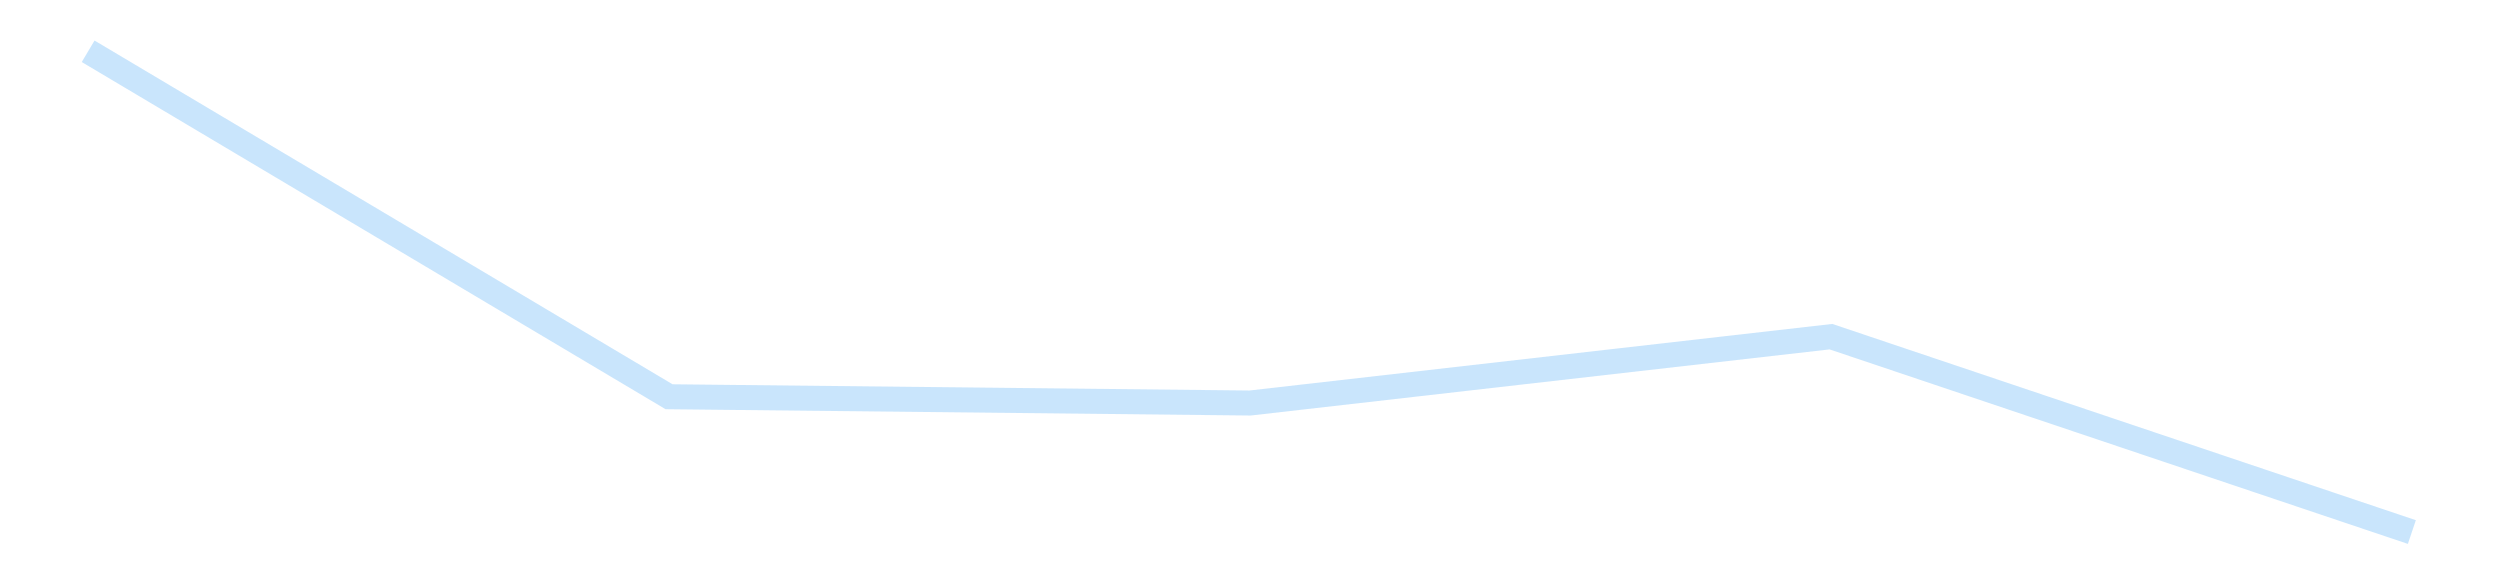 <?xml version='1.0' encoding='utf-8'?>
<svg xmlns="http://www.w3.org/2000/svg" xmlns:xlink="http://www.w3.org/1999/xlink" id="chart-113ec41e-a96f-4130-8707-41c3b85ddcdc" class="pygal-chart pygal-sparkline" viewBox="0 0 300 70" width="300" height="70"><!--Generated with pygal 3.0.4 (lxml) ©Kozea 2012-2016 on 2025-11-03--><!--http://pygal.org--><!--http://github.com/Kozea/pygal--><defs><style type="text/css">#chart-113ec41e-a96f-4130-8707-41c3b85ddcdc{-webkit-user-select:none;-webkit-font-smoothing:antialiased;font-family:Consolas,"Liberation Mono",Menlo,Courier,monospace}#chart-113ec41e-a96f-4130-8707-41c3b85ddcdc .title{font-family:Consolas,"Liberation Mono",Menlo,Courier,monospace;font-size:16px}#chart-113ec41e-a96f-4130-8707-41c3b85ddcdc .legends .legend text{font-family:Consolas,"Liberation Mono",Menlo,Courier,monospace;font-size:14px}#chart-113ec41e-a96f-4130-8707-41c3b85ddcdc .axis text{font-family:Consolas,"Liberation Mono",Menlo,Courier,monospace;font-size:10px}#chart-113ec41e-a96f-4130-8707-41c3b85ddcdc .axis text.major{font-family:Consolas,"Liberation Mono",Menlo,Courier,monospace;font-size:10px}#chart-113ec41e-a96f-4130-8707-41c3b85ddcdc .text-overlay text.value{font-family:Consolas,"Liberation Mono",Menlo,Courier,monospace;font-size:16px}#chart-113ec41e-a96f-4130-8707-41c3b85ddcdc .text-overlay text.label{font-family:Consolas,"Liberation Mono",Menlo,Courier,monospace;font-size:10px}#chart-113ec41e-a96f-4130-8707-41c3b85ddcdc .tooltip{font-family:Consolas,"Liberation Mono",Menlo,Courier,monospace;font-size:14px}#chart-113ec41e-a96f-4130-8707-41c3b85ddcdc text.no_data{font-family:Consolas,"Liberation Mono",Menlo,Courier,monospace;font-size:64px}
#chart-113ec41e-a96f-4130-8707-41c3b85ddcdc{background-color:transparent}#chart-113ec41e-a96f-4130-8707-41c3b85ddcdc path,#chart-113ec41e-a96f-4130-8707-41c3b85ddcdc line,#chart-113ec41e-a96f-4130-8707-41c3b85ddcdc rect,#chart-113ec41e-a96f-4130-8707-41c3b85ddcdc circle{-webkit-transition:150ms;-moz-transition:150ms;transition:150ms}#chart-113ec41e-a96f-4130-8707-41c3b85ddcdc .graph &gt; .background{fill:transparent}#chart-113ec41e-a96f-4130-8707-41c3b85ddcdc .plot &gt; .background{fill:transparent}#chart-113ec41e-a96f-4130-8707-41c3b85ddcdc .graph{fill:rgba(0,0,0,.87)}#chart-113ec41e-a96f-4130-8707-41c3b85ddcdc text.no_data{fill:rgba(0,0,0,1)}#chart-113ec41e-a96f-4130-8707-41c3b85ddcdc .title{fill:rgba(0,0,0,1)}#chart-113ec41e-a96f-4130-8707-41c3b85ddcdc .legends .legend text{fill:rgba(0,0,0,.87)}#chart-113ec41e-a96f-4130-8707-41c3b85ddcdc .legends .legend:hover text{fill:rgba(0,0,0,1)}#chart-113ec41e-a96f-4130-8707-41c3b85ddcdc .axis .line{stroke:rgba(0,0,0,1)}#chart-113ec41e-a96f-4130-8707-41c3b85ddcdc .axis .guide.line{stroke:rgba(0,0,0,.54)}#chart-113ec41e-a96f-4130-8707-41c3b85ddcdc .axis .major.line{stroke:rgba(0,0,0,.87)}#chart-113ec41e-a96f-4130-8707-41c3b85ddcdc .axis text.major{fill:rgba(0,0,0,1)}#chart-113ec41e-a96f-4130-8707-41c3b85ddcdc .axis.y .guides:hover .guide.line,#chart-113ec41e-a96f-4130-8707-41c3b85ddcdc .line-graph .axis.x .guides:hover .guide.line,#chart-113ec41e-a96f-4130-8707-41c3b85ddcdc .stackedline-graph .axis.x .guides:hover .guide.line,#chart-113ec41e-a96f-4130-8707-41c3b85ddcdc .xy-graph .axis.x .guides:hover .guide.line{stroke:rgba(0,0,0,1)}#chart-113ec41e-a96f-4130-8707-41c3b85ddcdc .axis .guides:hover text{fill:rgba(0,0,0,1)}#chart-113ec41e-a96f-4130-8707-41c3b85ddcdc .reactive{fill-opacity:.7;stroke-opacity:.8;stroke-width:3}#chart-113ec41e-a96f-4130-8707-41c3b85ddcdc .ci{stroke:rgba(0,0,0,.87)}#chart-113ec41e-a96f-4130-8707-41c3b85ddcdc .reactive.active,#chart-113ec41e-a96f-4130-8707-41c3b85ddcdc .active .reactive{fill-opacity:.8;stroke-opacity:.9;stroke-width:4}#chart-113ec41e-a96f-4130-8707-41c3b85ddcdc .ci .reactive.active{stroke-width:1.5}#chart-113ec41e-a96f-4130-8707-41c3b85ddcdc .series text{fill:rgba(0,0,0,1)}#chart-113ec41e-a96f-4130-8707-41c3b85ddcdc .tooltip rect{fill:transparent;stroke:rgba(0,0,0,1);-webkit-transition:opacity 150ms;-moz-transition:opacity 150ms;transition:opacity 150ms}#chart-113ec41e-a96f-4130-8707-41c3b85ddcdc .tooltip .label{fill:rgba(0,0,0,.87)}#chart-113ec41e-a96f-4130-8707-41c3b85ddcdc .tooltip .label{fill:rgba(0,0,0,.87)}#chart-113ec41e-a96f-4130-8707-41c3b85ddcdc .tooltip .legend{font-size:.8em;fill:rgba(0,0,0,.54)}#chart-113ec41e-a96f-4130-8707-41c3b85ddcdc .tooltip .x_label{font-size:.6em;fill:rgba(0,0,0,1)}#chart-113ec41e-a96f-4130-8707-41c3b85ddcdc .tooltip .xlink{font-size:.5em;text-decoration:underline}#chart-113ec41e-a96f-4130-8707-41c3b85ddcdc .tooltip .value{font-size:1.5em}#chart-113ec41e-a96f-4130-8707-41c3b85ddcdc .bound{font-size:.5em}#chart-113ec41e-a96f-4130-8707-41c3b85ddcdc .max-value{font-size:.75em;fill:rgba(0,0,0,.54)}#chart-113ec41e-a96f-4130-8707-41c3b85ddcdc .map-element{fill:transparent;stroke:rgba(0,0,0,.54) !important}#chart-113ec41e-a96f-4130-8707-41c3b85ddcdc .map-element .reactive{fill-opacity:inherit;stroke-opacity:inherit}#chart-113ec41e-a96f-4130-8707-41c3b85ddcdc .color-0,#chart-113ec41e-a96f-4130-8707-41c3b85ddcdc .color-0 a:visited{stroke:#bbdefb;fill:#bbdefb}#chart-113ec41e-a96f-4130-8707-41c3b85ddcdc .text-overlay .color-0 text{fill:black}
#chart-113ec41e-a96f-4130-8707-41c3b85ddcdc text.no_data{text-anchor:middle}#chart-113ec41e-a96f-4130-8707-41c3b85ddcdc .guide.line{fill:none}#chart-113ec41e-a96f-4130-8707-41c3b85ddcdc .centered{text-anchor:middle}#chart-113ec41e-a96f-4130-8707-41c3b85ddcdc .title{text-anchor:middle}#chart-113ec41e-a96f-4130-8707-41c3b85ddcdc .legends .legend text{fill-opacity:1}#chart-113ec41e-a96f-4130-8707-41c3b85ddcdc .axis.x text{text-anchor:middle}#chart-113ec41e-a96f-4130-8707-41c3b85ddcdc .axis.x:not(.web) text[transform]{text-anchor:start}#chart-113ec41e-a96f-4130-8707-41c3b85ddcdc .axis.x:not(.web) text[transform].backwards{text-anchor:end}#chart-113ec41e-a96f-4130-8707-41c3b85ddcdc .axis.y text{text-anchor:end}#chart-113ec41e-a96f-4130-8707-41c3b85ddcdc .axis.y text[transform].backwards{text-anchor:start}#chart-113ec41e-a96f-4130-8707-41c3b85ddcdc .axis.y2 text{text-anchor:start}#chart-113ec41e-a96f-4130-8707-41c3b85ddcdc .axis.y2 text[transform].backwards{text-anchor:end}#chart-113ec41e-a96f-4130-8707-41c3b85ddcdc .axis .guide.line{stroke-dasharray:4,4;stroke:black}#chart-113ec41e-a96f-4130-8707-41c3b85ddcdc .axis .major.guide.line{stroke-dasharray:6,6;stroke:black}#chart-113ec41e-a96f-4130-8707-41c3b85ddcdc .horizontal .axis.y .guide.line,#chart-113ec41e-a96f-4130-8707-41c3b85ddcdc .horizontal .axis.y2 .guide.line,#chart-113ec41e-a96f-4130-8707-41c3b85ddcdc .vertical .axis.x .guide.line{opacity:0}#chart-113ec41e-a96f-4130-8707-41c3b85ddcdc .horizontal .axis.always_show .guide.line,#chart-113ec41e-a96f-4130-8707-41c3b85ddcdc .vertical .axis.always_show .guide.line{opacity:1 !important}#chart-113ec41e-a96f-4130-8707-41c3b85ddcdc .axis.y .guides:hover .guide.line,#chart-113ec41e-a96f-4130-8707-41c3b85ddcdc .axis.y2 .guides:hover .guide.line,#chart-113ec41e-a96f-4130-8707-41c3b85ddcdc .axis.x .guides:hover .guide.line{opacity:1}#chart-113ec41e-a96f-4130-8707-41c3b85ddcdc .axis .guides:hover text{opacity:1}#chart-113ec41e-a96f-4130-8707-41c3b85ddcdc .nofill{fill:none}#chart-113ec41e-a96f-4130-8707-41c3b85ddcdc .subtle-fill{fill-opacity:.2}#chart-113ec41e-a96f-4130-8707-41c3b85ddcdc .dot{stroke-width:1px;fill-opacity:1;stroke-opacity:1}#chart-113ec41e-a96f-4130-8707-41c3b85ddcdc .dot.active{stroke-width:5px}#chart-113ec41e-a96f-4130-8707-41c3b85ddcdc .dot.negative{fill:transparent}#chart-113ec41e-a96f-4130-8707-41c3b85ddcdc text,#chart-113ec41e-a96f-4130-8707-41c3b85ddcdc tspan{stroke:none !important}#chart-113ec41e-a96f-4130-8707-41c3b85ddcdc .series text.active{opacity:1}#chart-113ec41e-a96f-4130-8707-41c3b85ddcdc .tooltip rect{fill-opacity:.95;stroke-width:.5}#chart-113ec41e-a96f-4130-8707-41c3b85ddcdc .tooltip text{fill-opacity:1}#chart-113ec41e-a96f-4130-8707-41c3b85ddcdc .showable{visibility:hidden}#chart-113ec41e-a96f-4130-8707-41c3b85ddcdc .showable.shown{visibility:visible}#chart-113ec41e-a96f-4130-8707-41c3b85ddcdc .gauge-background{fill:rgba(229,229,229,1);stroke:none}#chart-113ec41e-a96f-4130-8707-41c3b85ddcdc .bg-lines{stroke:transparent;stroke-width:2px}</style><script type="text/javascript">window.pygal = window.pygal || {};window.pygal.config = window.pygal.config || {};window.pygal.config['113ec41e-a96f-4130-8707-41c3b85ddcdc'] = {"allow_interruptions": false, "box_mode": "extremes", "classes": ["pygal-chart", "pygal-sparkline"], "css": ["file://style.css", "file://graph.css"], "defs": [], "disable_xml_declaration": false, "dots_size": 2.5, "dynamic_print_values": false, "explicit_size": true, "fill": false, "force_uri_protocol": "https", "formatter": null, "half_pie": false, "height": 70, "include_x_axis": false, "inner_radius": 0, "interpolate": null, "interpolation_parameters": {}, "interpolation_precision": 250, "inverse_y_axis": false, "js": [], "legend_at_bottom": false, "legend_at_bottom_columns": null, "legend_box_size": 12, "logarithmic": false, "margin": 5, "margin_bottom": null, "margin_left": null, "margin_right": null, "margin_top": null, "max_scale": 2, "min_scale": 1, "missing_value_fill_truncation": "x", "no_data_text": "", "no_prefix": false, "order_min": null, "pretty_print": false, "print_labels": false, "print_values": false, "print_values_position": "center", "print_zeroes": true, "range": null, "rounded_bars": null, "secondary_range": null, "show_dots": false, "show_legend": false, "show_minor_x_labels": true, "show_minor_y_labels": true, "show_only_major_dots": false, "show_x_guides": false, "show_x_labels": false, "show_y_guides": true, "show_y_labels": false, "spacing": 0, "stack_from_top": false, "strict": false, "stroke": true, "stroke_style": null, "style": {"background": "transparent", "ci_colors": [], "colors": ["#bbdefb"], "dot_opacity": "1", "font_family": "Consolas, \"Liberation Mono\", Menlo, Courier, monospace", "foreground": "rgba(0, 0, 0, .87)", "foreground_strong": "rgba(0, 0, 0, 1)", "foreground_subtle": "rgba(0, 0, 0, .54)", "guide_stroke_color": "black", "guide_stroke_dasharray": "4,4", "label_font_family": "Consolas, \"Liberation Mono\", Menlo, Courier, monospace", "label_font_size": 10, "legend_font_family": "Consolas, \"Liberation Mono\", Menlo, Courier, monospace", "legend_font_size": 14, "major_guide_stroke_color": "black", "major_guide_stroke_dasharray": "6,6", "major_label_font_family": "Consolas, \"Liberation Mono\", Menlo, Courier, monospace", "major_label_font_size": 10, "no_data_font_family": "Consolas, \"Liberation Mono\", Menlo, Courier, monospace", "no_data_font_size": 64, "opacity": ".7", "opacity_hover": ".8", "plot_background": "transparent", "stroke_opacity": ".8", "stroke_opacity_hover": ".9", "stroke_width": 3, "stroke_width_hover": "4", "title_font_family": "Consolas, \"Liberation Mono\", Menlo, Courier, monospace", "title_font_size": 16, "tooltip_font_family": "Consolas, \"Liberation Mono\", Menlo, Courier, monospace", "tooltip_font_size": 14, "transition": "150ms", "value_background": "rgba(229, 229, 229, 1)", "value_colors": [], "value_font_family": "Consolas, \"Liberation Mono\", Menlo, Courier, monospace", "value_font_size": 16, "value_label_font_family": "Consolas, \"Liberation Mono\", Menlo, Courier, monospace", "value_label_font_size": 10}, "title": null, "tooltip_border_radius": 0, "tooltip_fancy_mode": true, "truncate_label": null, "truncate_legend": null, "width": 300, "x_label_rotation": 0, "x_labels": null, "x_labels_major": null, "x_labels_major_count": null, "x_labels_major_every": null, "x_title": null, "xrange": null, "y_label_rotation": 0, "y_labels": null, "y_labels_major": null, "y_labels_major_count": null, "y_labels_major_every": null, "y_title": null, "zero": 0, "legends": [""]}</script></defs><title>Pygal</title><g class="graph line-graph vertical"><rect x="0" y="0" width="300" height="70" class="background"/><g transform="translate(5, 5)" class="plot"><rect x="0" y="0" width="290" height="60" class="background"/><g class="series serie-0 color-0"><path d="M5.577 1.154 L75.288 42.609 145 43.363 214.712 35.4 284.423 58.846" class="line reactive nofill"/></g></g><g class="titles"/><g transform="translate(5, 5)" class="plot overlay"><g class="series serie-0 color-0"/></g><g transform="translate(5, 5)" class="plot text-overlay"><g class="series serie-0 color-0"/></g><g transform="translate(5, 5)" class="plot tooltip-overlay"><g transform="translate(0 0)" style="opacity: 0" class="tooltip"><rect rx="0" ry="0" width="0" height="0" class="tooltip-box"/><g class="text"/></g></g></g></svg>